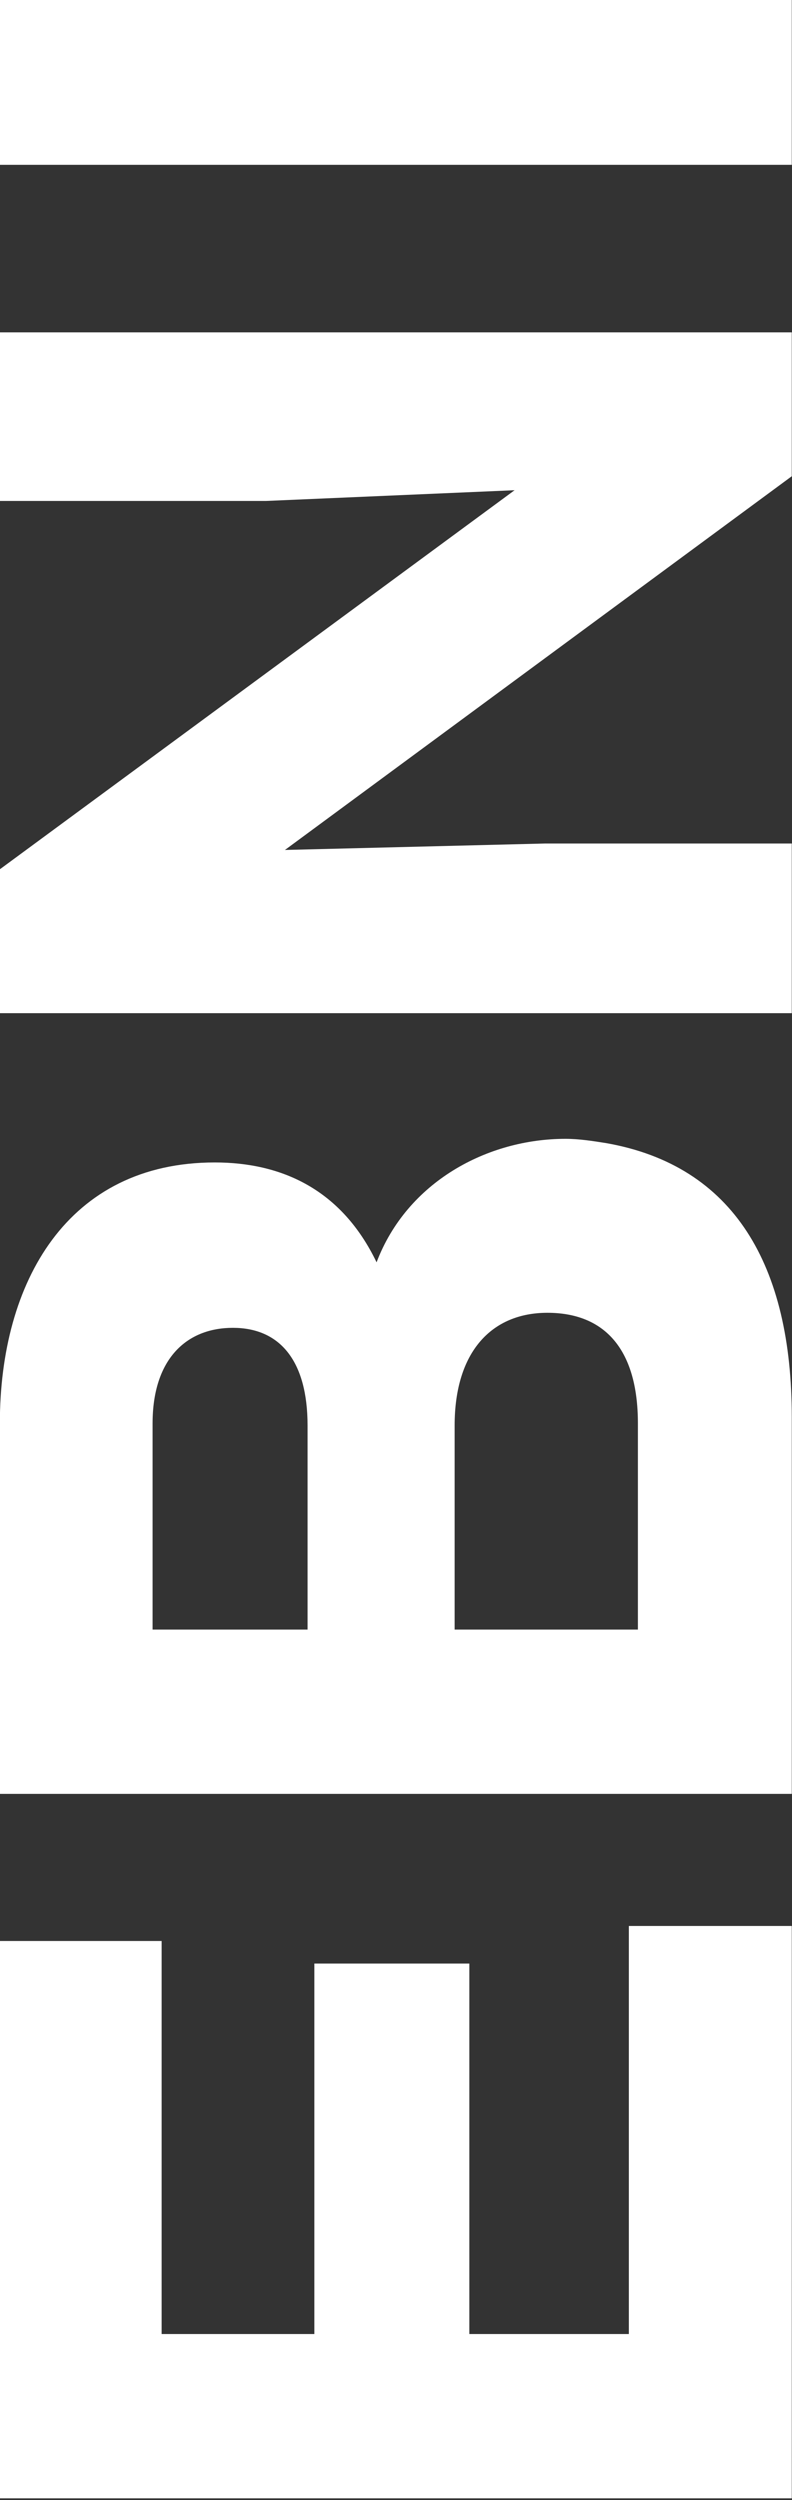 <?xml version="1.0" encoding="UTF-8" standalone="no"?><!DOCTYPE svg PUBLIC "-//W3C//DTD SVG 1.1//EN" "http://www.w3.org/Graphics/SVG/1.1/DTD/svg11.dtd"><svg width="100%" height="100%" viewBox="0 0 792 2500" version="1.1" xmlns="http://www.w3.org/2000/svg" xmlns:xlink="http://www.w3.org/1999/xlink" xml:space="preserve" xmlns:serif="http://www.serif.com/" style="fill-rule:evenodd;clip-rule:evenodd;stroke-linejoin:round;stroke-miterlimit:2;"><rect x="0" y="0" width="792" height="2500" fill="#333333" stroke="none"/><g><path d="M791.758,2498.2l-791.901,0l0,-557.299l161.778,0l0,393.015l152.721,-0l-0,-370.467l154.985,-0l-0,370.467l159.513,-0l0,-408.042l162.904,0l0,572.326Z" style="fill:#fff;fill-rule:nonzero;"/><path d="M637.906,1423.32c-0,-76.239 -35.068,-110.605 -90.504,-110.605c-55.436,0 -92.768,38.665 -92.768,112.749l-0,204.027l183.272,-0l-0,-206.171Zm-330.338,2.144c0,-65.499 -28.286,-97.709 -74.664,-97.709c-46.378,0 -80.32,31.145 -80.32,95.565l-0,206.171l154.984,-0l0,-204.027Zm-92.768,-263.071c66.746,-0 126.698,26.846 161.778,99.864c30.54,-80.538 110.872,-123.489 188.927,-123.489c13.575,-0 27.149,2.143 40.723,4.298c127.836,22.548 185.537,122.4 185.537,273.812l-0,376.897l-791.902,0l0,-370.455c0,-141.737 67.872,-260.927 214.937,-260.927" style="fill:#fff;fill-rule:nonzero;"/><path d="M265.71,500.934l-265.844,0l-0,-168.583l791.889,-0l-0,143.88l-506.816,373.688l260.201,-6.454l246.615,0l-0,169.661l-791.889,0l-0,-143.88l514.723,-379.053l-248.879,10.741Z" style="fill:#fff;fill-rule:nonzero;"/><path d="M-0.143,-1.623l791.901,-0l0,166.44l-791.901,0l0,-166.44Z" style="fill:#fff;"/></g></svg>